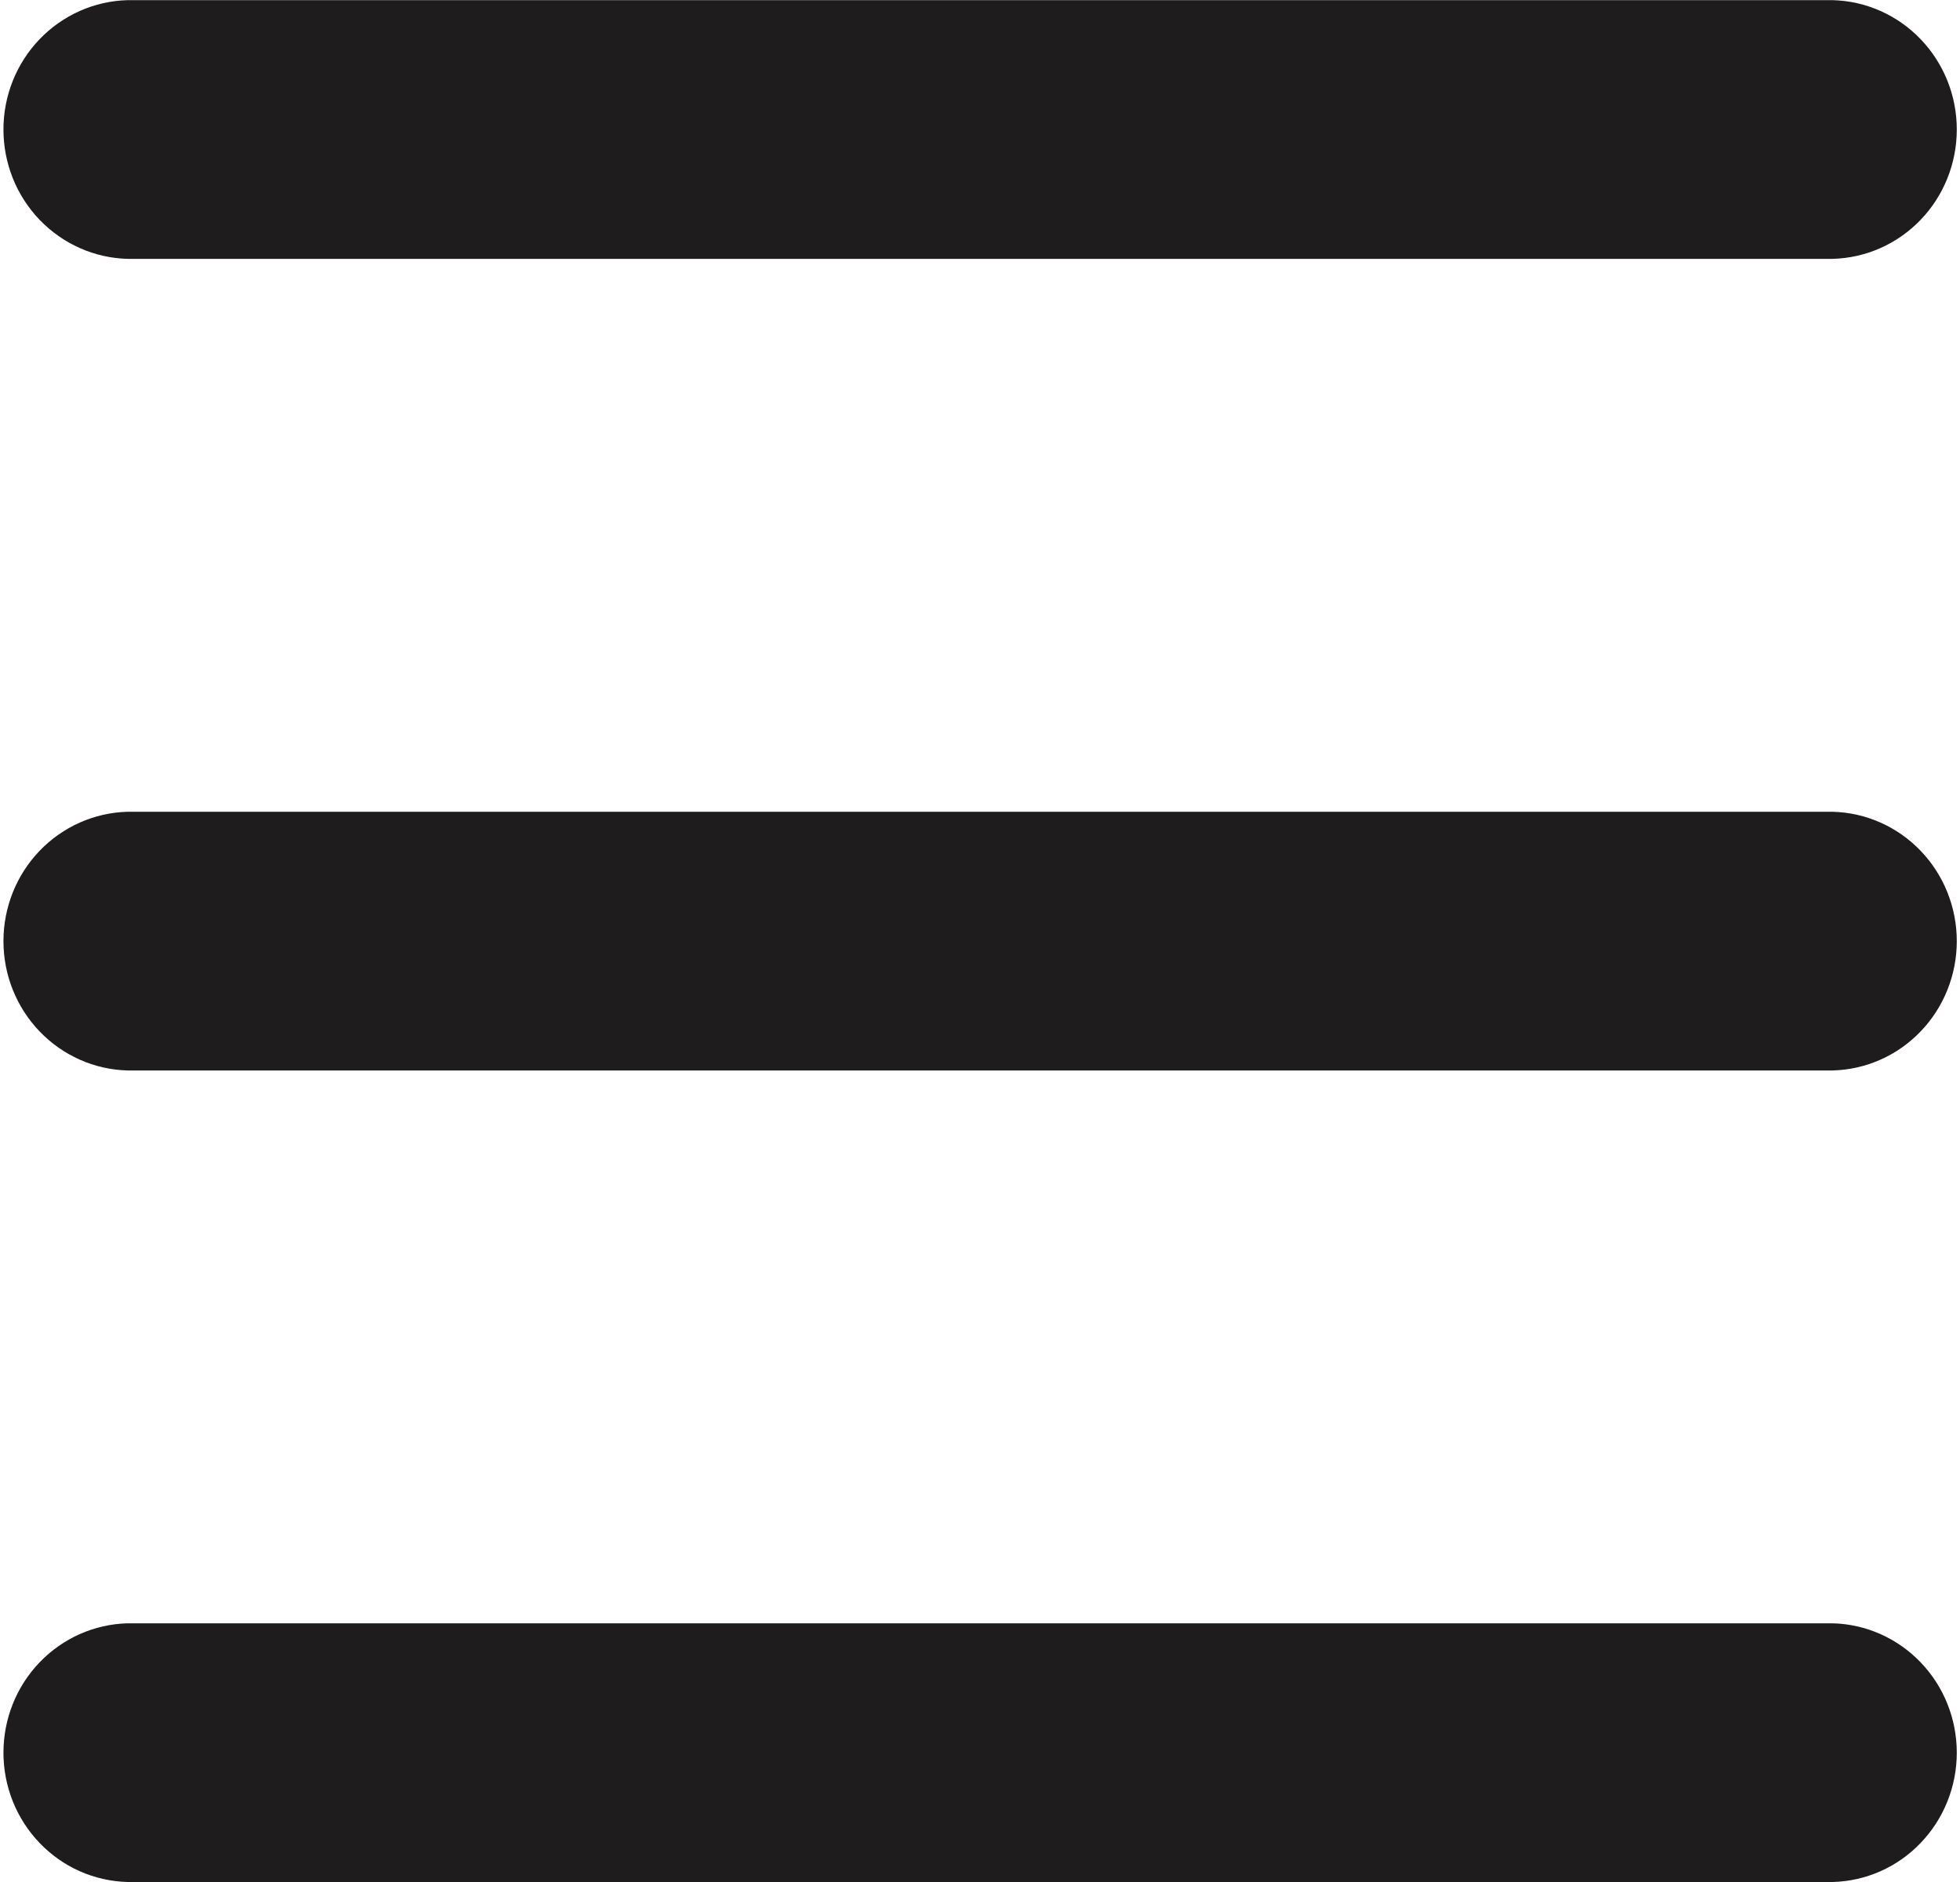 <svg width="25" height="24" viewBox="0 0 25 24" fill="none" xmlns="http://www.w3.org/2000/svg">
<g clip-path="url(#clip0_503_4785)">
<path d="M23.377 24H1.627C1.203 23.989 0.801 23.811 0.505 23.502C0.209 23.194 0.044 22.781 0.044 22.351C0.044 21.92 0.209 21.507 0.505 21.199C0.801 20.891 1.203 20.712 1.627 20.701H23.377C23.8 20.712 24.203 20.891 24.498 21.199C24.794 21.507 24.959 21.92 24.959 22.351C24.959 22.781 24.794 23.194 24.498 23.502C24.203 23.811 23.8 23.989 23.377 24V24Z" fill="#1E1C1C"/>
<path d="M23.377 13.651H1.627C1.203 13.64 0.801 13.461 0.505 13.153C0.209 12.845 0.044 12.432 0.044 12.002C0.044 11.571 0.209 11.158 0.505 10.85C0.801 10.542 1.203 10.363 1.627 10.352H23.377C23.8 10.363 24.203 10.542 24.498 10.85C24.794 11.158 24.959 11.571 24.959 12.002C24.959 12.432 24.794 12.845 24.498 13.153C24.203 13.461 23.8 13.64 23.377 13.651V13.651Z" fill="#1E1C1C"/>
<path d="M23.377 3.301H1.627C1.203 3.29 0.801 3.111 0.505 2.803C0.209 2.495 0.044 2.082 0.044 1.651C0.044 1.221 0.209 0.808 0.505 0.5C0.801 0.192 1.203 0.013 1.627 0.002H23.377C23.8 0.013 24.203 0.192 24.498 0.5C24.794 0.808 24.959 1.221 24.959 1.651C24.959 2.082 24.794 2.495 24.498 2.803C24.203 3.111 23.8 3.29 23.377 3.301V3.301Z" fill="#1E1C1C"/>
</g>
<defs>
<clipPath id="clip0_503_4785">
<rect width="25" height="24" fill="white"/>
</clipPath>
</defs>
</svg>
